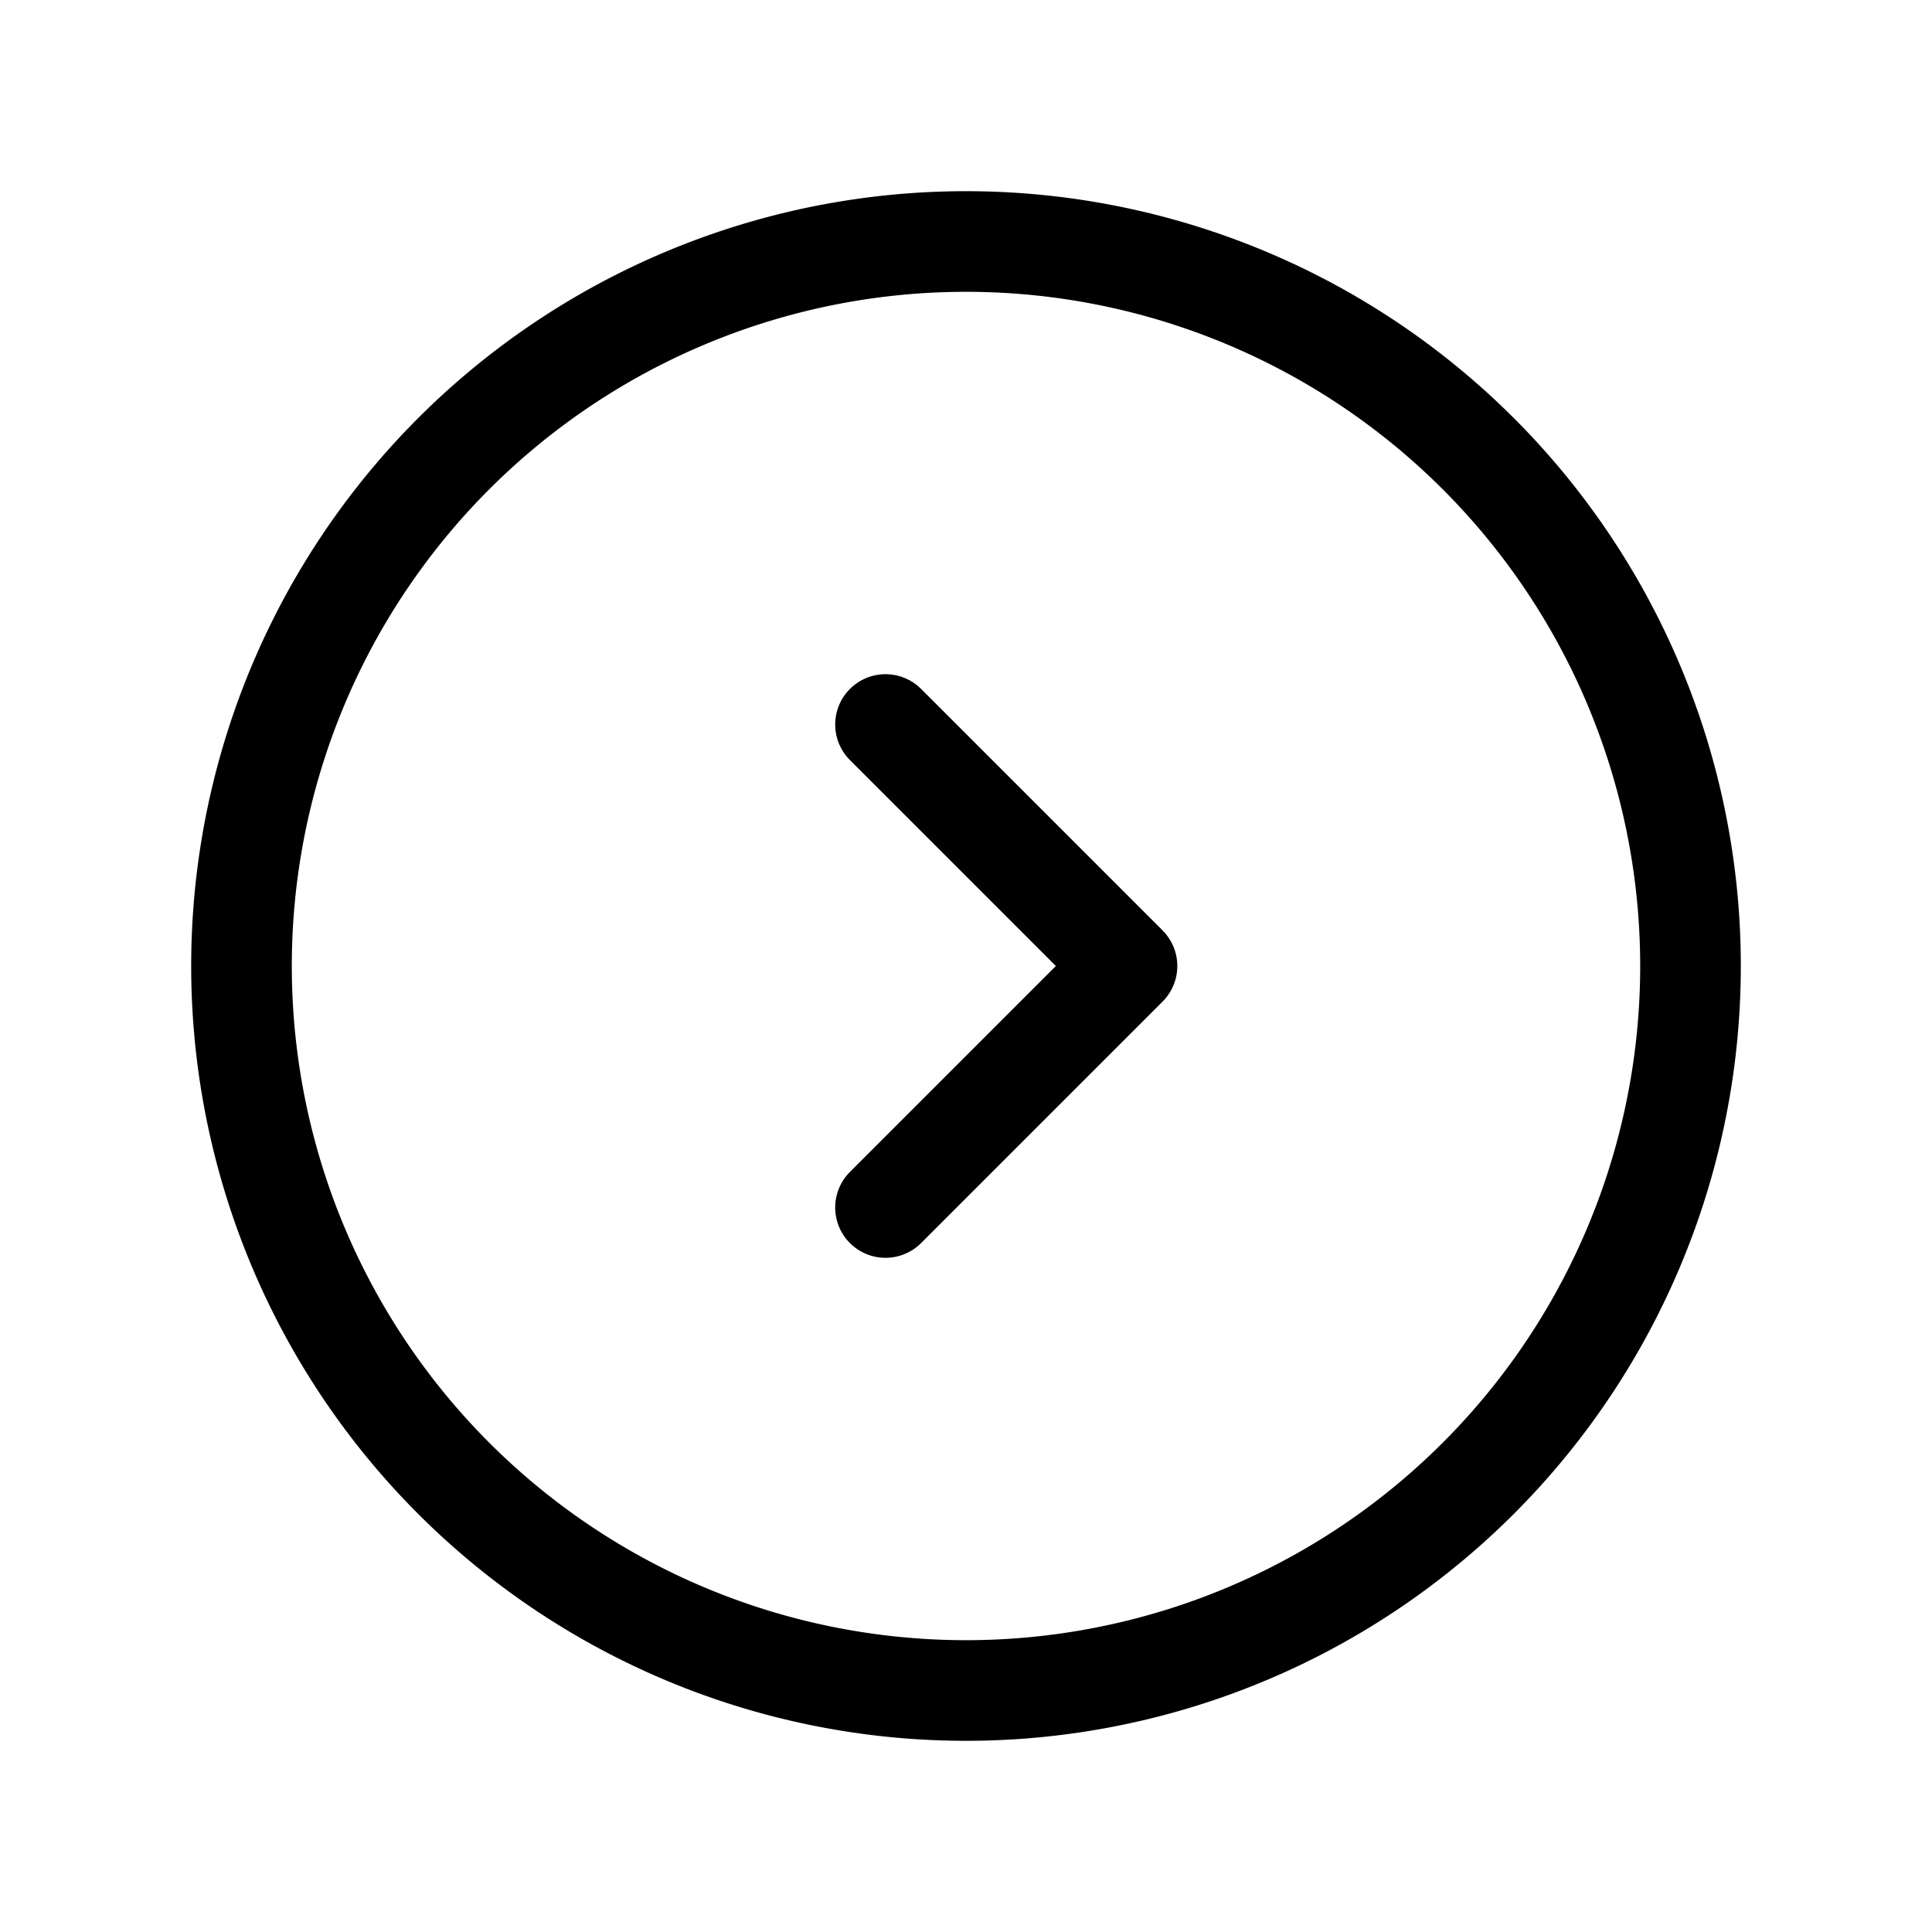 <svg  xmlns="http://www.w3.org/2000/svg"  width="24"  height="24"  viewBox="0 0 24 24"  fill="none"  stroke="currentColor"  stroke-width="1.25"  stroke-linecap="round"  stroke-linejoin="round"  class="icon icon-tabler icons-tabler-outline icon-tabler-circle-chevron-right"><path stroke="none" d="M0 0h24v24H0z" fill="none"/><path d="M11 9l3 3l-3 3" /><path d="M3 12a9 9 0 1 0 18 0a9 9 0 0 0 -18 0z" /></svg>